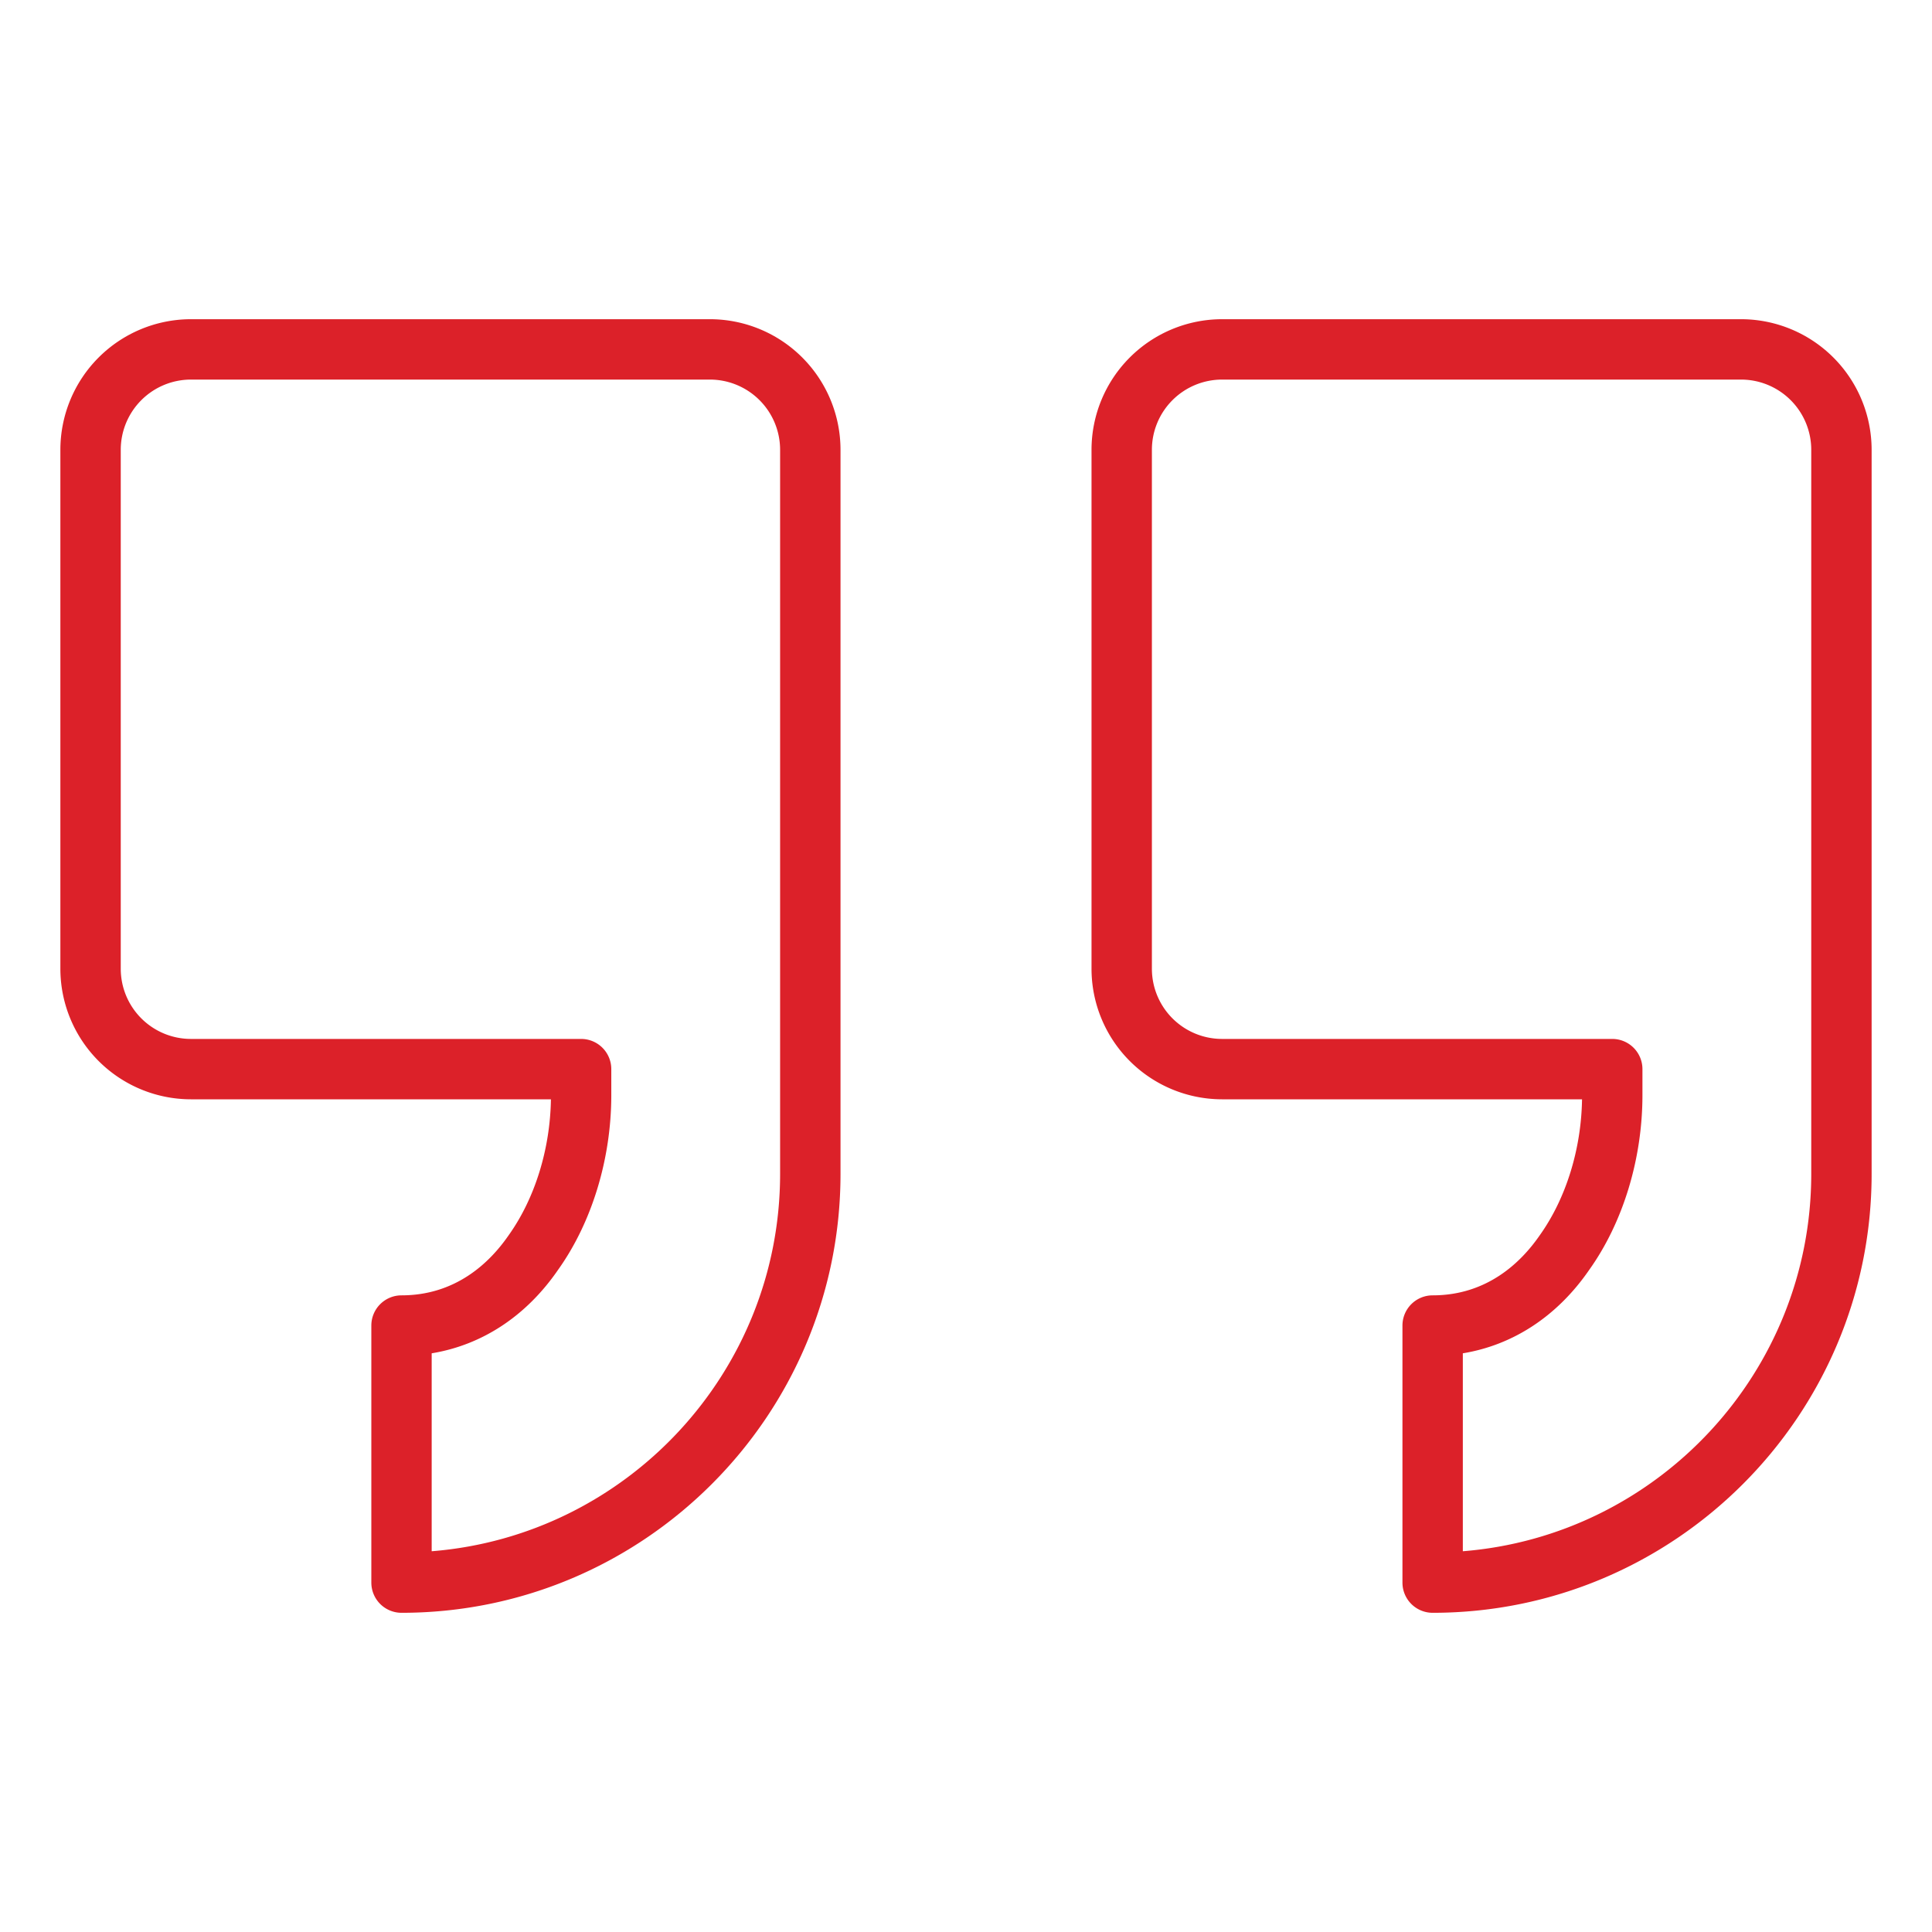 <?xml version="1.0" encoding="UTF-8"?>
<svg xmlns="http://www.w3.org/2000/svg" xmlns:xlink="http://www.w3.org/1999/xlink" xmlns:svgjs="http://svgjs.com/svgjs" version="1.1" width="512" height="512" x="0" y="0" viewBox="0 0 64 64" style="enable-background:new 0 0 512 512" xml:space="preserve" class="">
  <g>
    <path d="M6.324 36.416H18.25c-.026 1.655-.531 3.286-1.402 4.506-.626.907-1.75 1.988-3.547 1.988a1 1 0 0 0-1 1v8.516a1 1 0 0 0 1 1c8.018 0 14.542-6.524 14.542-14.542V14.898a4.329 4.329 0 0 0-4.324-4.324H6.324A4.329 4.329 0 0 0 2 14.898v17.195a4.328 4.328 0 0 0 4.324 4.323zM4 14.898a2.327 2.327 0 0 1 2.324-2.324h17.194a2.327 2.327 0 0 1 2.324 2.324v23.986c0 6.579-5.092 11.991-11.542 12.503V44.83c1.668-.273 3.13-1.231 4.183-2.76 1.123-1.571 1.767-3.681 1.767-5.792v-.862a1 1 0 0 0-1-1H6.324A2.326 2.326 0 0 1 4 32.093zM62 14.898a4.329 4.329 0 0 0-4.324-4.324H40.482a4.329 4.329 0 0 0-4.324 4.324v17.195a4.328 4.328 0 0 0 4.324 4.323h11.925c-.026 1.655-.531 3.286-1.402 4.506-.626.907-1.75 1.988-3.547 1.988a1 1 0 0 0-1 1v8.516a1 1 0 0 0 1 1C55.477 53.426 62 46.902 62 38.884zm-2 23.986c0 6.579-5.092 11.991-11.542 12.503V44.83c1.668-.273 3.13-1.231 4.184-2.76 1.123-1.571 1.766-3.681 1.766-5.792v-.862a1 1 0 0 0-1-1H40.482a2.326 2.326 0 0 1-2.324-2.323V14.898a2.327 2.327 0 0 1 2.324-2.324h17.194A2.327 2.327 0 0 1 60 14.898v23.986z" fill="#dc2129" data-original="#000000" class=""></path>
  </g>
</svg>
